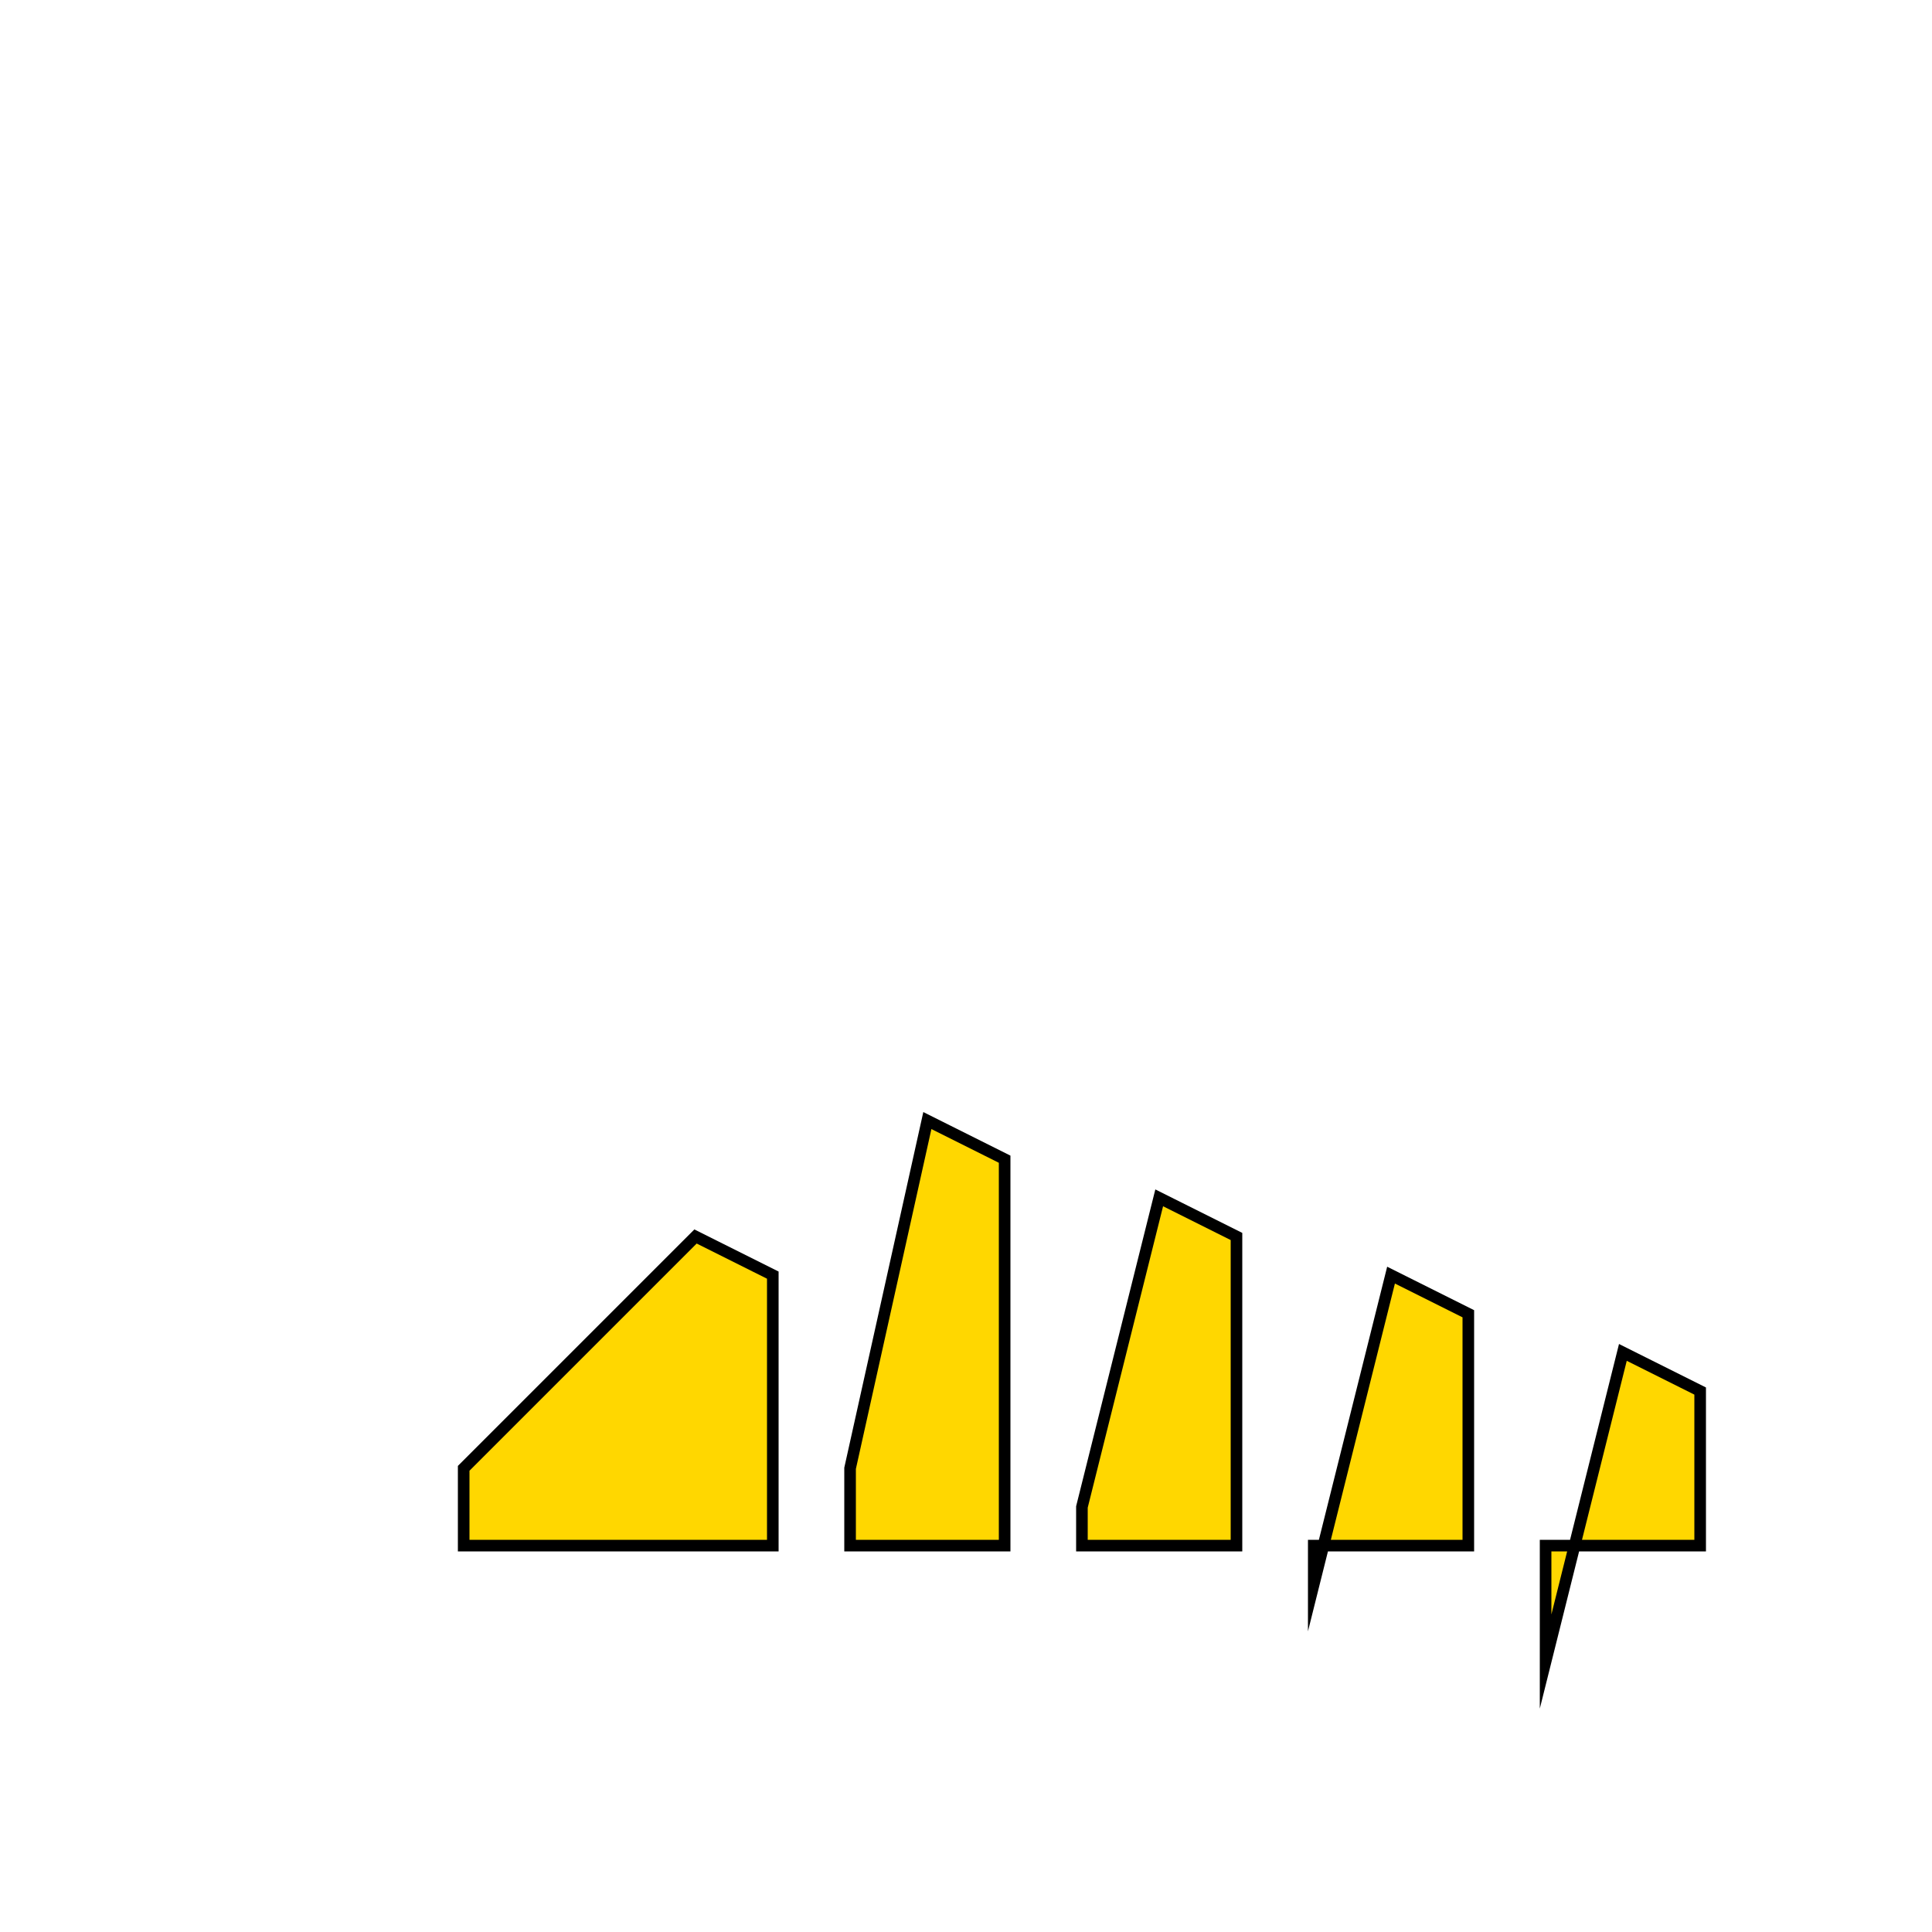 <!--

Generated by DrawGPT.
Free, open source, AI generated images in SVG, PNG, and HTML Canvas format.
https://drawgpt.ai

Created: 2023-12-27T13:40:03.239Z
Link: https://drawgpt.ai/prompt/143628/

-->
<svg xmlns="http://www.w3.org/2000/svg" xmlns:xlink="http://www.w3.org/1999/xlink" width="500" height="500"><defs/><g><path fill="#FFD700" stroke="#000000" paint-order="fill stroke markers" d=" M 120 400 L 200 400 L 200 330 L 180 320 L 120 380 Z" stroke-miterlimit="10" stroke-width="3" stroke-dasharray=""/><path fill="#FFD700" stroke="#000000" paint-order="fill stroke markers" d=" M 220 400 L 260 400 L 260 300 L 240 290 L 220 380 Z" stroke-miterlimit="10" stroke-width="3" stroke-dasharray=""/><path fill="#FFD700" stroke="#000000" paint-order="fill stroke markers" d=" M 280 400 L 320 400 L 320 320 L 300 310 L 280 390 Z" stroke-miterlimit="10" stroke-width="3" stroke-dasharray=""/><path fill="#FFD700" stroke="#000000" paint-order="fill stroke markers" d=" M 340 400 L 380 400 L 380 340 L 360 330 L 340 410 Z" stroke-miterlimit="10" stroke-width="3" stroke-dasharray=""/><path fill="#FFD700" stroke="#000000" paint-order="fill stroke markers" d=" M 400 400 L 440 400 L 440 360 L 420 350 L 400 430 Z" stroke-miterlimit="10" stroke-width="3" stroke-dasharray=""/></g></svg>
